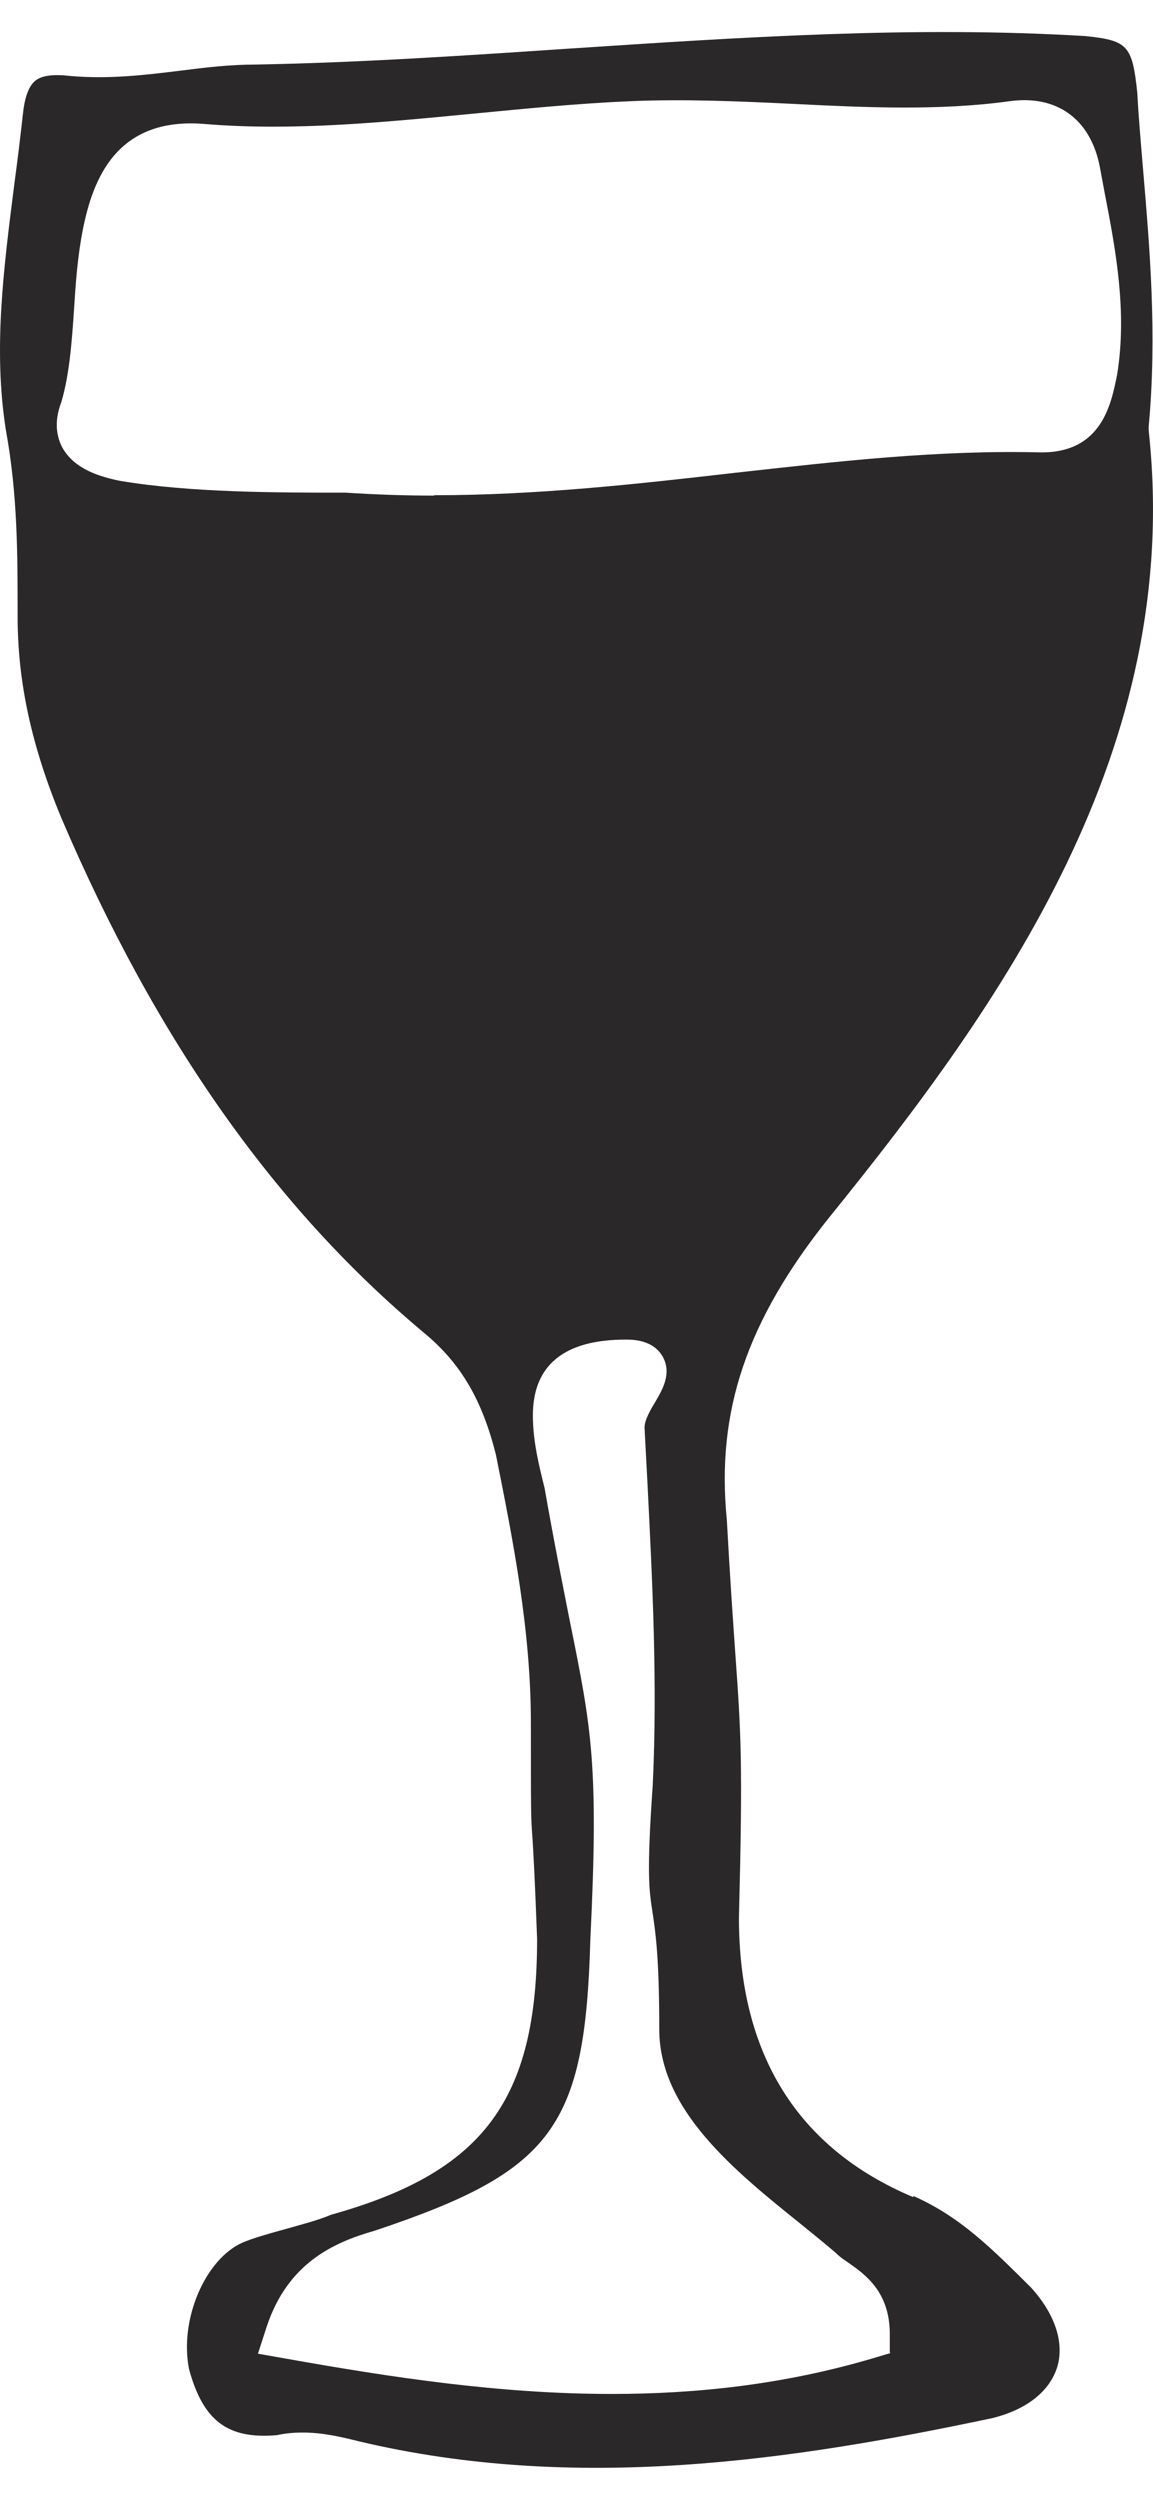 <svg width="18" height="39" viewBox="0 0 18 39" fill="none" xmlns="http://www.w3.org/2000/svg">
<path d="M14.253 34.276C12.453 33.516 11.536 32.052 11.536 29.919C11.597 27.506 11.571 27.073 11.479 25.792C11.444 25.287 11.398 24.649 11.347 23.71C11.179 22.022 11.653 20.609 12.943 18.996C15.644 15.66 18.473 11.685 17.933 6.721V6.686V6.65C18.066 5.216 17.948 3.859 17.846 2.655C17.811 2.237 17.775 1.834 17.755 1.451C17.678 0.711 17.607 0.63 16.944 0.563C14.263 0.4 11.541 0.584 8.905 0.757C7.305 0.864 5.643 0.977 3.996 1.007C3.588 1.007 3.206 1.053 2.803 1.104C2.263 1.171 1.702 1.237 1.106 1.186C0.841 1.155 0.662 1.176 0.56 1.252C0.458 1.329 0.392 1.492 0.362 1.742C0.321 2.114 0.275 2.492 0.224 2.869C0.056 4.191 -0.107 5.446 0.091 6.706C0.275 7.711 0.275 8.635 0.275 9.614C0.275 10.645 0.494 11.645 0.958 12.762C2.441 16.231 4.302 18.864 6.637 20.808C7.197 21.277 7.529 21.843 7.743 22.7C8.013 24.052 8.288 25.43 8.288 26.889C8.288 28.348 8.288 28.338 8.314 28.7C8.329 28.94 8.35 29.312 8.385 30.251C8.385 32.766 7.544 33.889 5.169 34.552C4.965 34.639 4.705 34.705 4.455 34.776C4.215 34.843 3.986 34.904 3.787 34.986C3.201 35.246 2.798 36.19 2.951 36.96C3.17 37.766 3.553 38.057 4.322 37.991C4.465 37.96 4.598 37.95 4.725 37.95C5.046 37.95 5.337 38.021 5.607 38.088C8.987 38.889 12.356 38.389 15.491 37.725C16.027 37.593 16.389 37.307 16.506 36.924C16.618 36.547 16.47 36.098 16.093 35.685C15.481 35.078 14.997 34.588 14.263 34.261L14.253 34.276ZM6.779 7.732C6.326 7.732 5.862 7.716 5.398 7.686C4.317 7.686 2.972 7.686 1.876 7.502C1.57 7.441 1.162 7.323 0.973 6.982C0.897 6.839 0.831 6.599 0.958 6.272C1.085 5.839 1.121 5.339 1.157 4.813C1.182 4.405 1.213 3.987 1.294 3.579C1.447 2.813 1.809 1.808 3.216 1.936C4.593 2.048 6.015 1.905 7.391 1.773C8.192 1.696 9.017 1.614 9.838 1.579C10.669 1.543 11.52 1.579 12.346 1.619C13.478 1.676 14.655 1.732 15.761 1.579C16.496 1.477 17.021 1.854 17.168 2.594L17.245 3.007C17.413 3.875 17.602 4.859 17.439 5.849C17.347 6.308 17.199 7.058 16.261 7.058C14.65 7.017 13.095 7.196 11.449 7.379C9.935 7.553 8.385 7.726 6.774 7.726L6.779 7.732ZM13.901 36.71L13.626 36.792C12.244 37.2 10.883 37.348 9.547 37.348C7.799 37.348 6.101 37.088 4.465 36.797L4.027 36.72L4.164 36.297C4.491 35.312 5.199 34.986 5.847 34.802C8.63 33.873 9.135 33.195 9.216 30.261C9.349 27.542 9.237 26.971 8.895 25.287C8.788 24.741 8.655 24.088 8.502 23.216C8.416 22.869 8.319 22.486 8.319 22.083C8.319 21.297 8.808 20.899 9.767 20.899C9.874 20.899 10.19 20.899 10.343 21.16C10.491 21.42 10.348 21.67 10.231 21.869C10.154 21.996 10.062 22.154 10.062 22.272L10.108 23.144C10.185 24.675 10.266 26.262 10.19 27.853C10.093 29.241 10.134 29.486 10.185 29.823C10.231 30.129 10.292 30.511 10.292 31.659C10.292 32.919 11.464 33.863 12.499 34.695C12.688 34.848 12.871 34.996 13.044 35.144C13.121 35.22 13.187 35.261 13.254 35.307C13.508 35.486 13.891 35.756 13.891 36.414V36.7L13.901 36.71Z" fill="#2B2829"/>
</svg>
